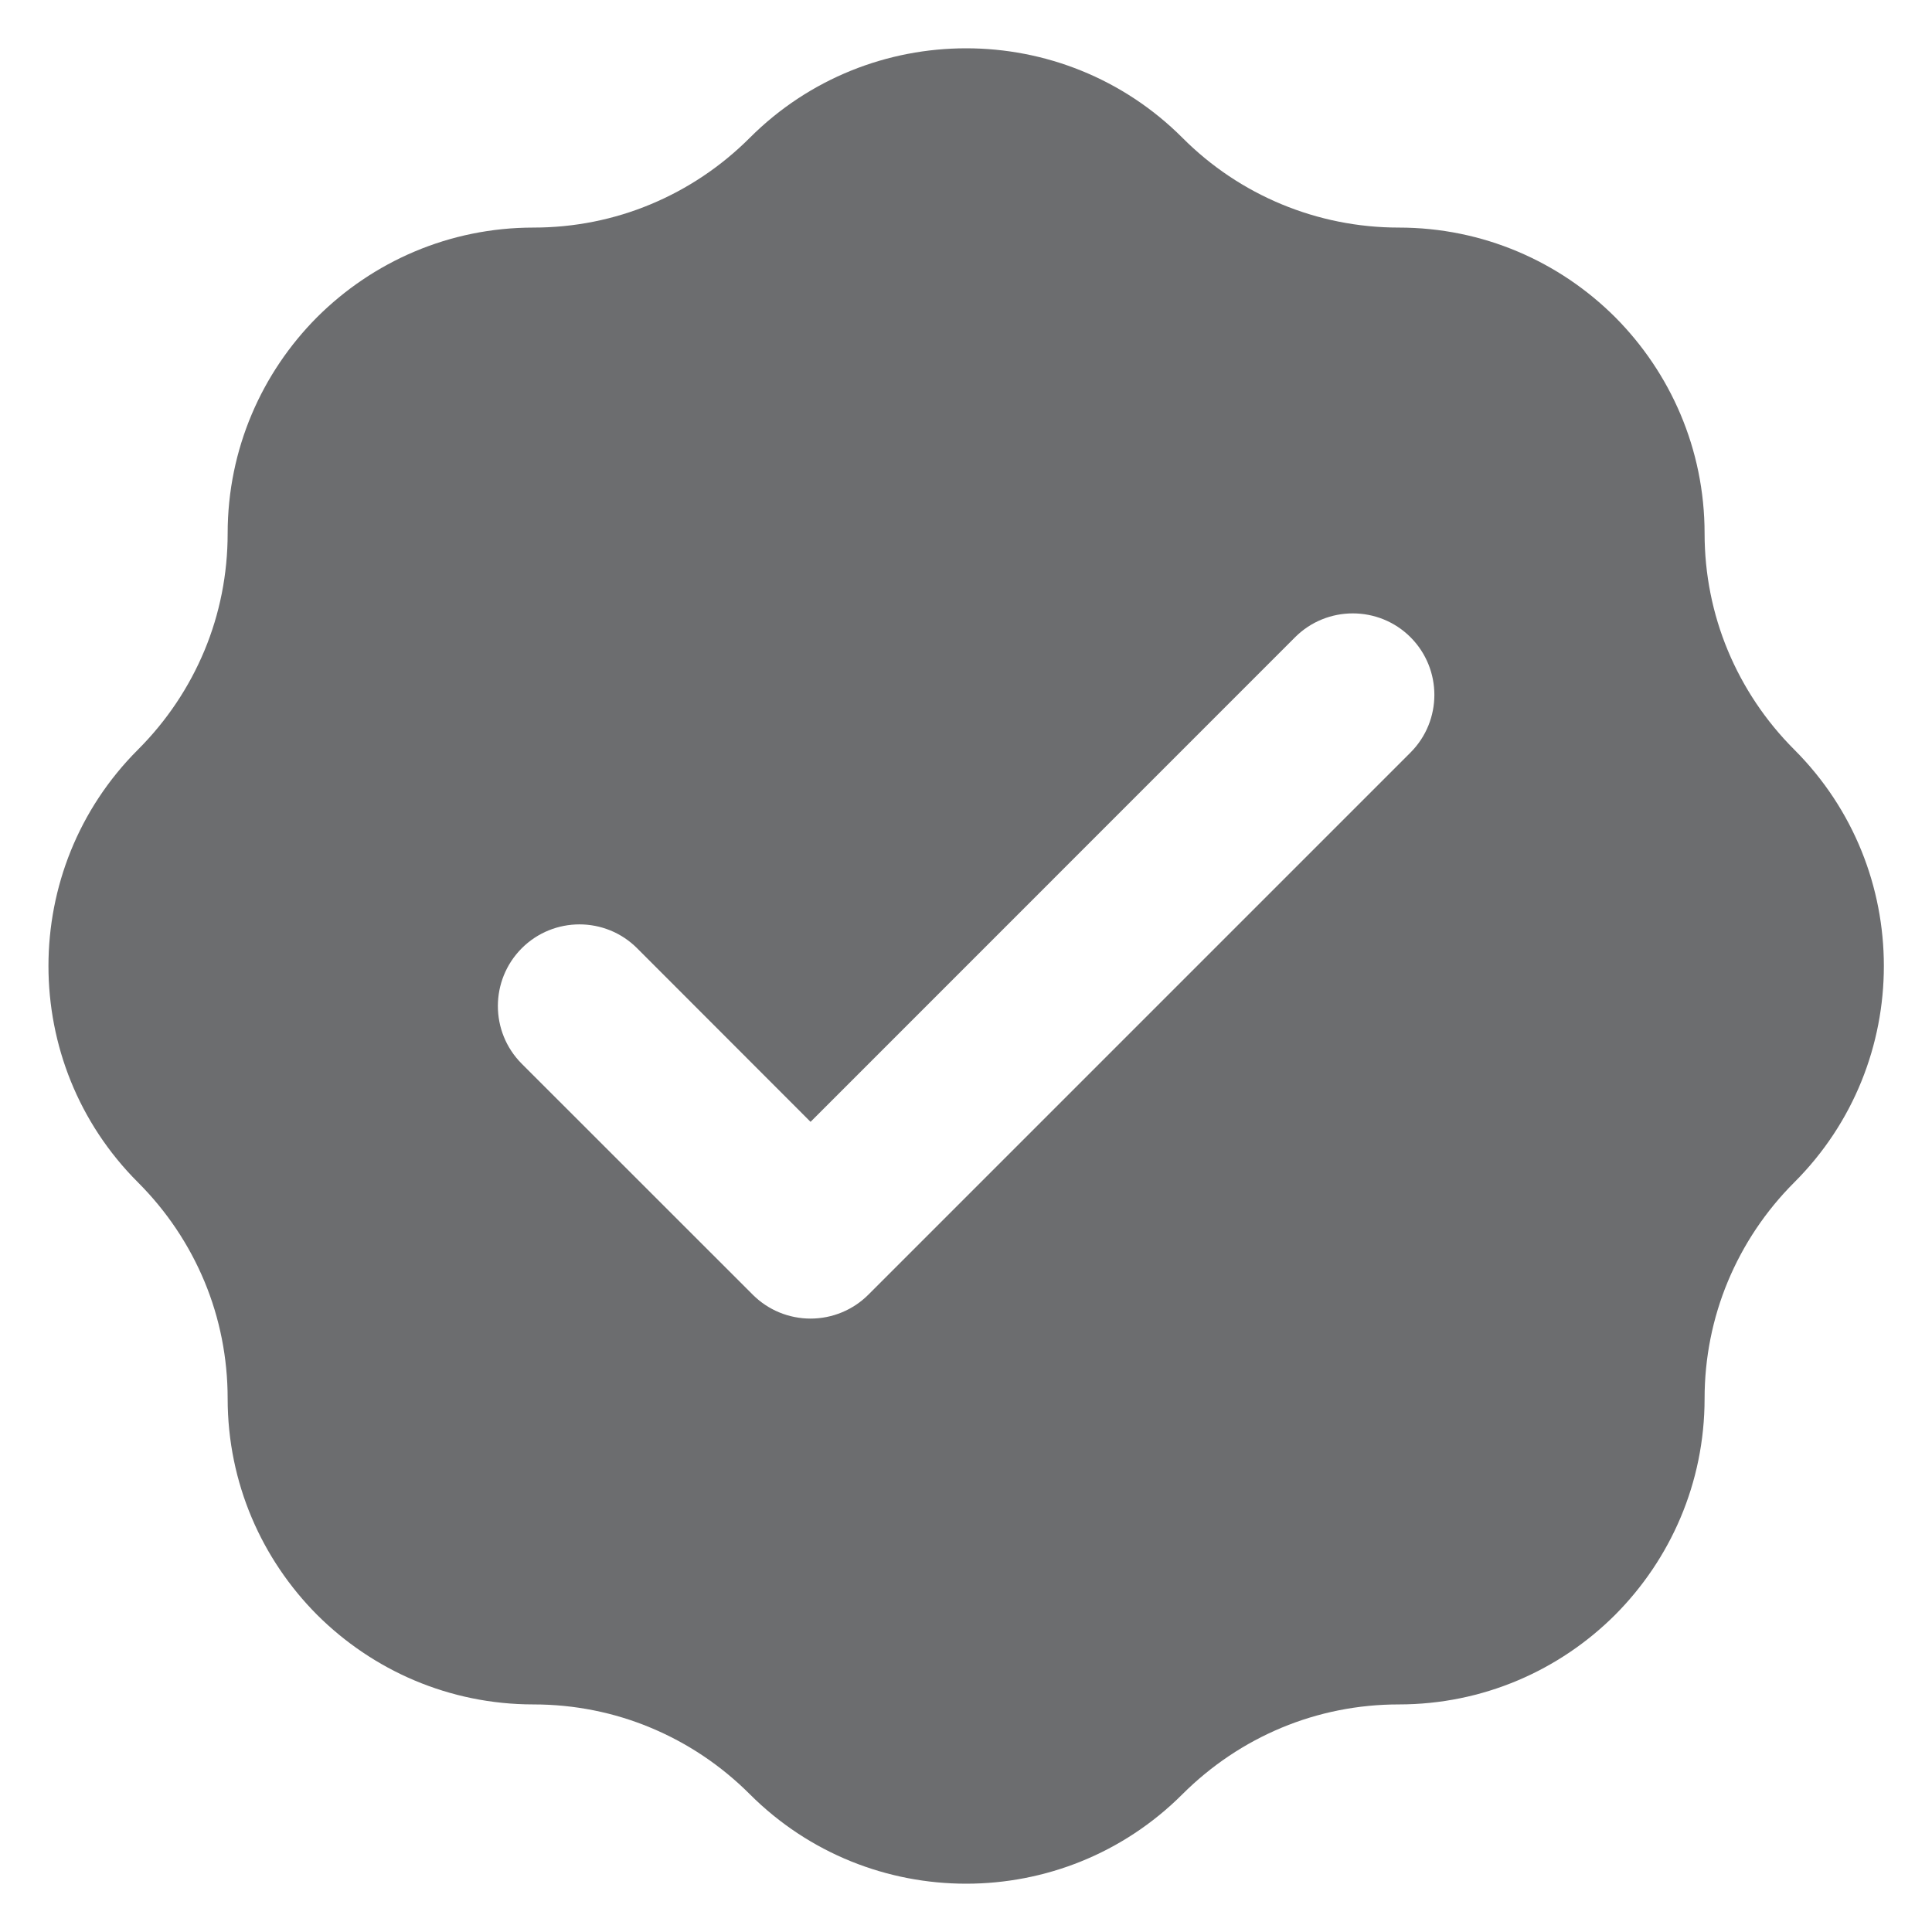 <svg width="24" height="24" viewBox="0 0 24 24" fill="none" xmlns="http://www.w3.org/2000/svg">
<g clip-path="url(#clip0_223_850)">
<path d="M22.289 9.312C21.932 8.955 21.654 8.537 21.464 8.081C21.274 7.625 21.175 7.131 21.175 6.627C21.175 5.576 20.749 4.628 20.063 3.939C19.374 3.252 18.426 2.827 17.375 2.827C16.366 2.827 15.401 2.427 14.689 1.712C13.947 0.97 12.974 0.6 12.002 0.6C11.029 0.6 10.056 0.97 9.314 1.712C8.957 2.069 8.539 2.348 8.082 2.538C7.627 2.728 7.133 2.827 6.628 2.827C5.577 2.827 4.63 3.252 3.94 3.939C3.254 4.628 2.828 5.576 2.828 6.627C2.828 7.131 2.73 7.625 2.54 8.081C2.35 8.537 2.071 8.955 1.714 9.312C0.971 10.055 0.602 11.027 0.602 12C0.602 12.973 0.971 13.946 1.714 14.688C2.071 15.045 2.35 15.463 2.54 15.919C2.73 16.375 2.828 16.869 2.828 17.373C2.828 18.425 3.254 19.372 3.94 20.061C4.63 20.748 5.577 21.173 6.628 21.173C7.133 21.173 7.627 21.272 8.082 21.462C8.539 21.652 8.957 21.931 9.314 22.288C10.056 23.03 11.029 23.4 12.002 23.4C12.974 23.4 13.947 23.03 14.689 22.288C15.047 21.931 15.465 21.652 15.921 21.462C16.377 21.272 16.871 21.173 17.375 21.173C18.426 21.173 19.374 20.748 20.063 20.061C20.749 19.372 21.175 18.425 21.175 17.373C21.175 16.869 21.274 16.375 21.464 15.919C21.654 15.463 21.932 15.045 22.289 14.688C23.032 13.946 23.402 12.973 23.402 12C23.402 11.027 23.032 10.055 22.289 9.312ZM17.522 9.348L10.786 16.084C10.596 16.274 10.337 16.38 10.069 16.38C9.8 16.38 9.542 16.274 9.352 16.084L6.481 13.214C6.086 12.818 6.086 12.177 6.481 11.78C6.877 11.384 7.52 11.384 7.915 11.78L10.069 13.936L16.088 7.916C16.483 7.521 17.127 7.521 17.522 7.916C17.917 8.312 17.917 8.952 17.522 9.348Z" fill="#0B0C10" fill-opacity="0.6"/>
</g>
<defs>
<clipPath id="clip0_223_850">
<rect width="24" height="24" fill="white"/>
</clipPath>
</defs>
</svg>
